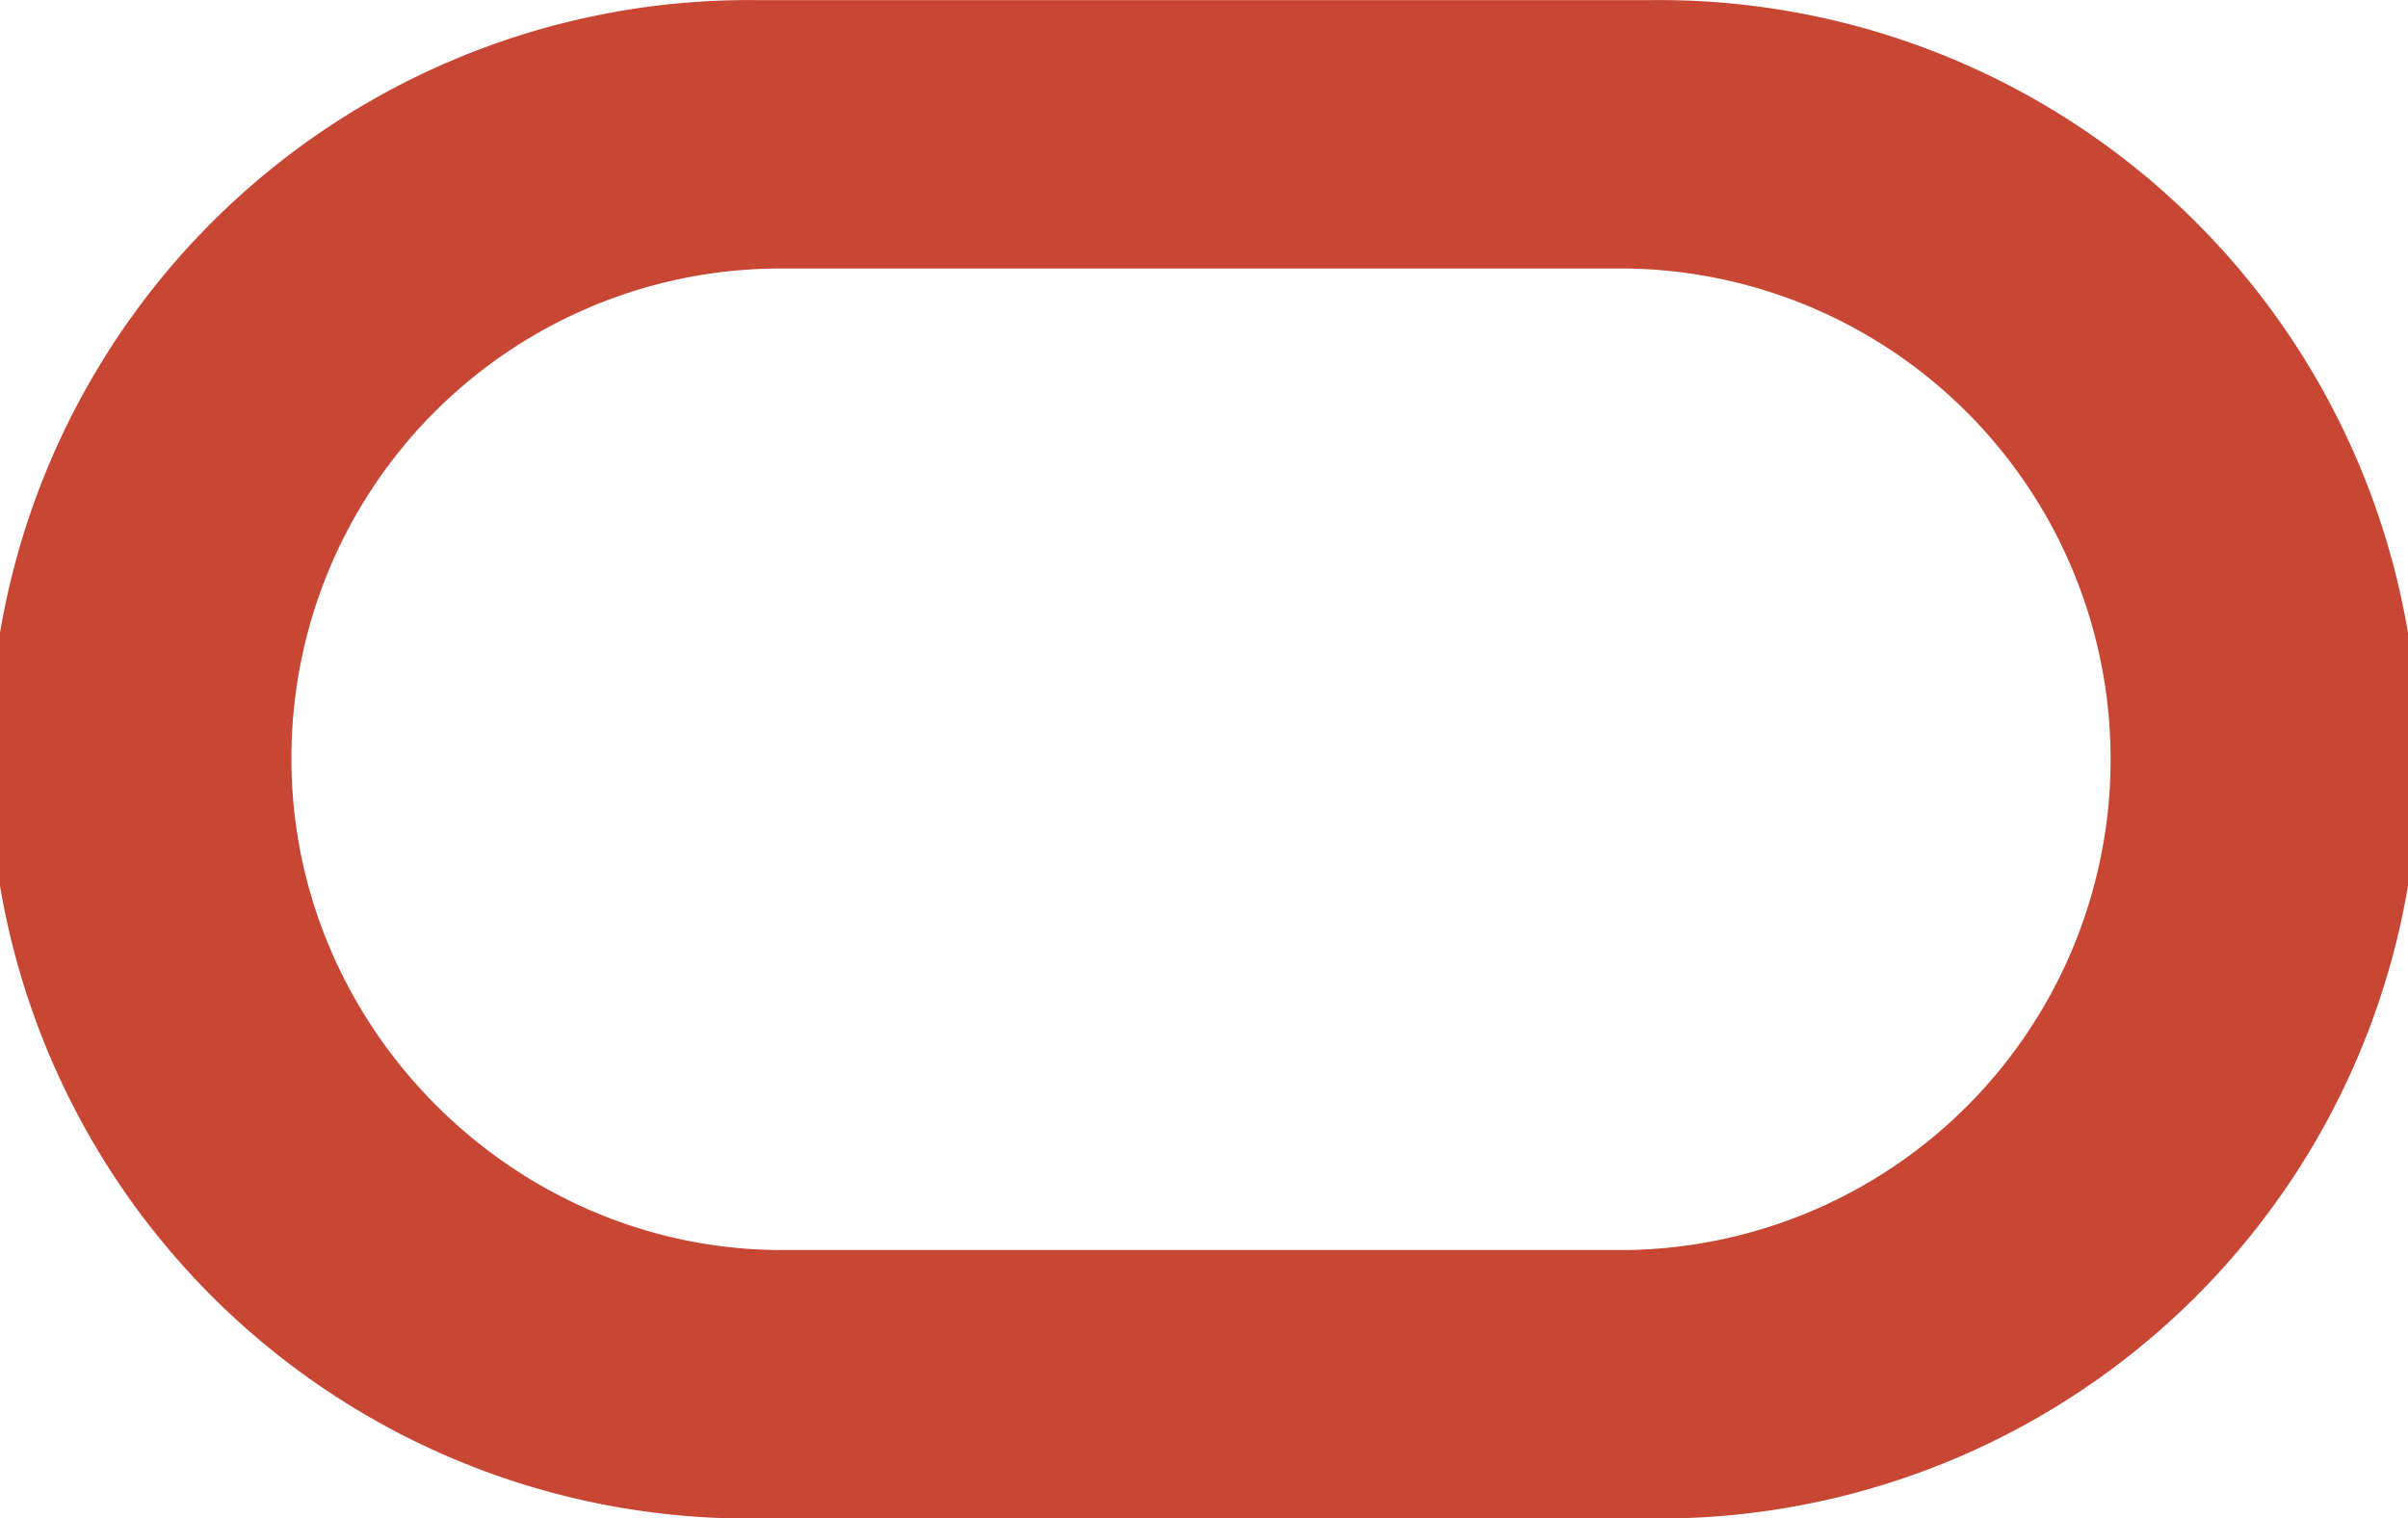 <svg xmlns="http://www.w3.org/2000/svg" viewBox="0 0 325.12 205.01"><path d="M451.95 614.51a102.51 102.51 0 1 1 0-205h120.1a102.51 102.51 0 1 1 0 205zm117-36.24a66.27 66.27 0 0 0 0-132.53h-113.9A66.06 66.06 0 0 0 388.79 512c0 36.24 30 66.27 66.27 66.27h113.9" style="fill:#c74634" transform="translate(-349.44 -409.49)"></path></svg>